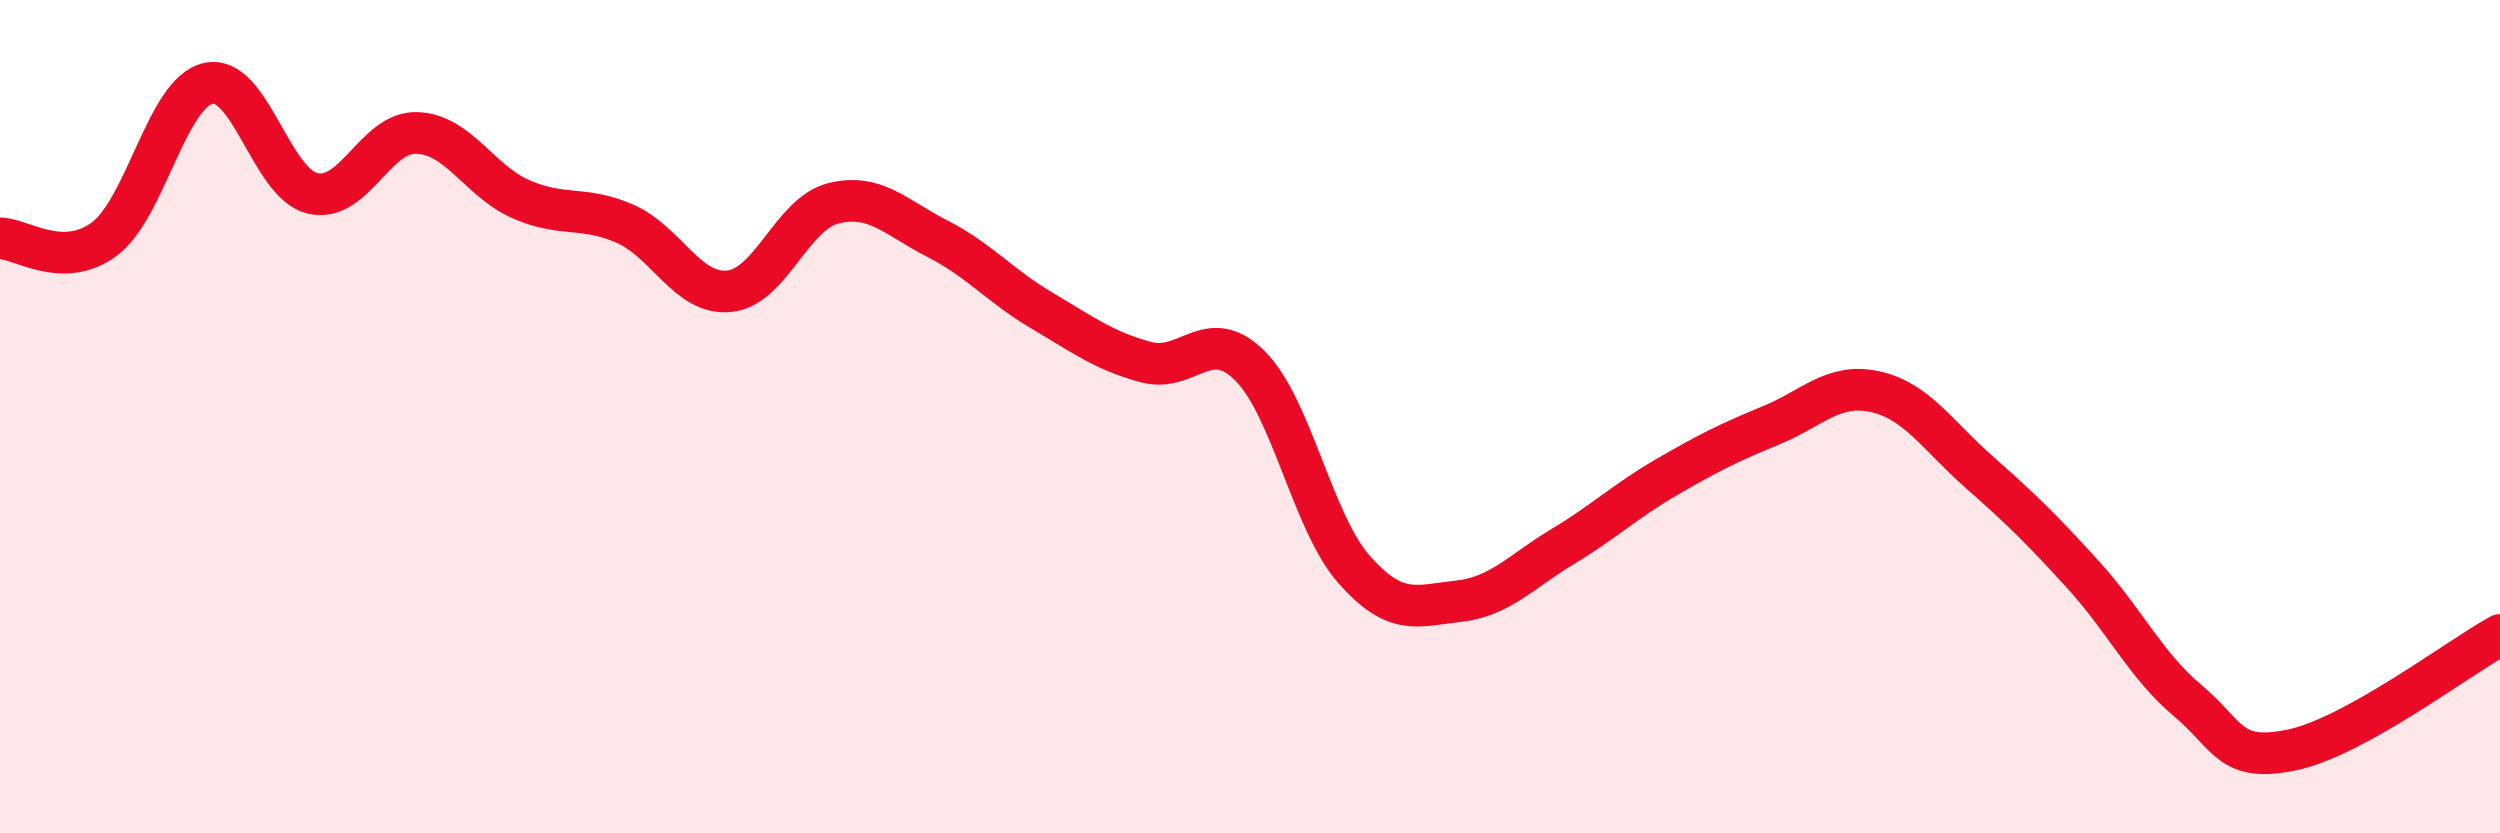 
    <svg width="60" height="20" viewBox="0 0 60 20" xmlns="http://www.w3.org/2000/svg">
      <path
        d="M 0,5.72 C 0.5,5.72 1.5,6.48 2.5,5.74 C 3.5,5 4,2.22 5,2 C 6,1.78 6.5,4.4 7.5,4.64 C 8.5,4.88 9,3.16 10,3.19 C 11,3.22 11.5,4.34 12.5,4.78 C 13.5,5.22 14,4.93 15,5.37 C 16,5.81 16.5,7.09 17.5,6.99 C 18.5,6.89 19,5.13 20,4.88 C 21,4.63 21.5,5.22 22.5,5.73 C 23.5,6.24 24,6.86 25,7.45 C 26,8.04 26.5,8.42 27.5,8.69 C 28.5,8.96 29,7.78 30,8.78 C 31,9.78 31.5,12.54 32.5,13.67 C 33.5,14.8 34,14.54 35,14.43 C 36,14.32 36.5,13.72 37.5,13.12 C 38.5,12.52 39,12.03 40,11.45 C 41,10.87 41.5,10.62 42.5,10.21 C 43.5,9.8 44,9.18 45,9.4 C 46,9.62 46.5,10.45 47.5,11.33 C 48.5,12.21 49,12.7 50,13.8 C 51,14.9 51.5,15.97 52.5,16.81 C 53.5,17.65 53.5,18.31 55,18 C 56.5,17.69 59,15.79 60,15.24L60 20L0 20Z"
        fill="#EB0A25"
        opacity="0.1"
        stroke-linecap="round"
        stroke-linejoin="round"
      />
      <path
        d="M 0,5.72 C 0.5,5.72 1.5,6.48 2.5,5.74 C 3.5,5 4,2.22 5,2 C 6,1.78 6.5,4.4 7.5,4.64 C 8.5,4.88 9,3.16 10,3.19 C 11,3.22 11.5,4.34 12.5,4.78 C 13.5,5.22 14,4.93 15,5.37 C 16,5.81 16.5,7.09 17.5,6.99 C 18.5,6.89 19,5.13 20,4.88 C 21,4.63 21.5,5.22 22.5,5.73 C 23.5,6.24 24,6.86 25,7.45 C 26,8.04 26.5,8.42 27.5,8.69 C 28.5,8.96 29,7.78 30,8.78 C 31,9.78 31.5,12.54 32.5,13.67 C 33.5,14.8 34,14.54 35,14.43 C 36,14.32 36.5,13.72 37.5,13.12 C 38.5,12.52 39,12.03 40,11.45 C 41,10.87 41.5,10.62 42.5,10.21 C 43.5,9.8 44,9.18 45,9.4 C 46,9.62 46.5,10.45 47.5,11.33 C 48.5,12.21 49,12.7 50,13.8 C 51,14.9 51.5,15.97 52.5,16.81 C 53.5,17.65 53.5,18.31 55,18 C 56.5,17.69 59,15.79 60,15.24"
        stroke="#EB0A25"
        stroke-width="1"
        fill="none"
        stroke-linecap="round"
        stroke-linejoin="round"
      />
    </svg>
  